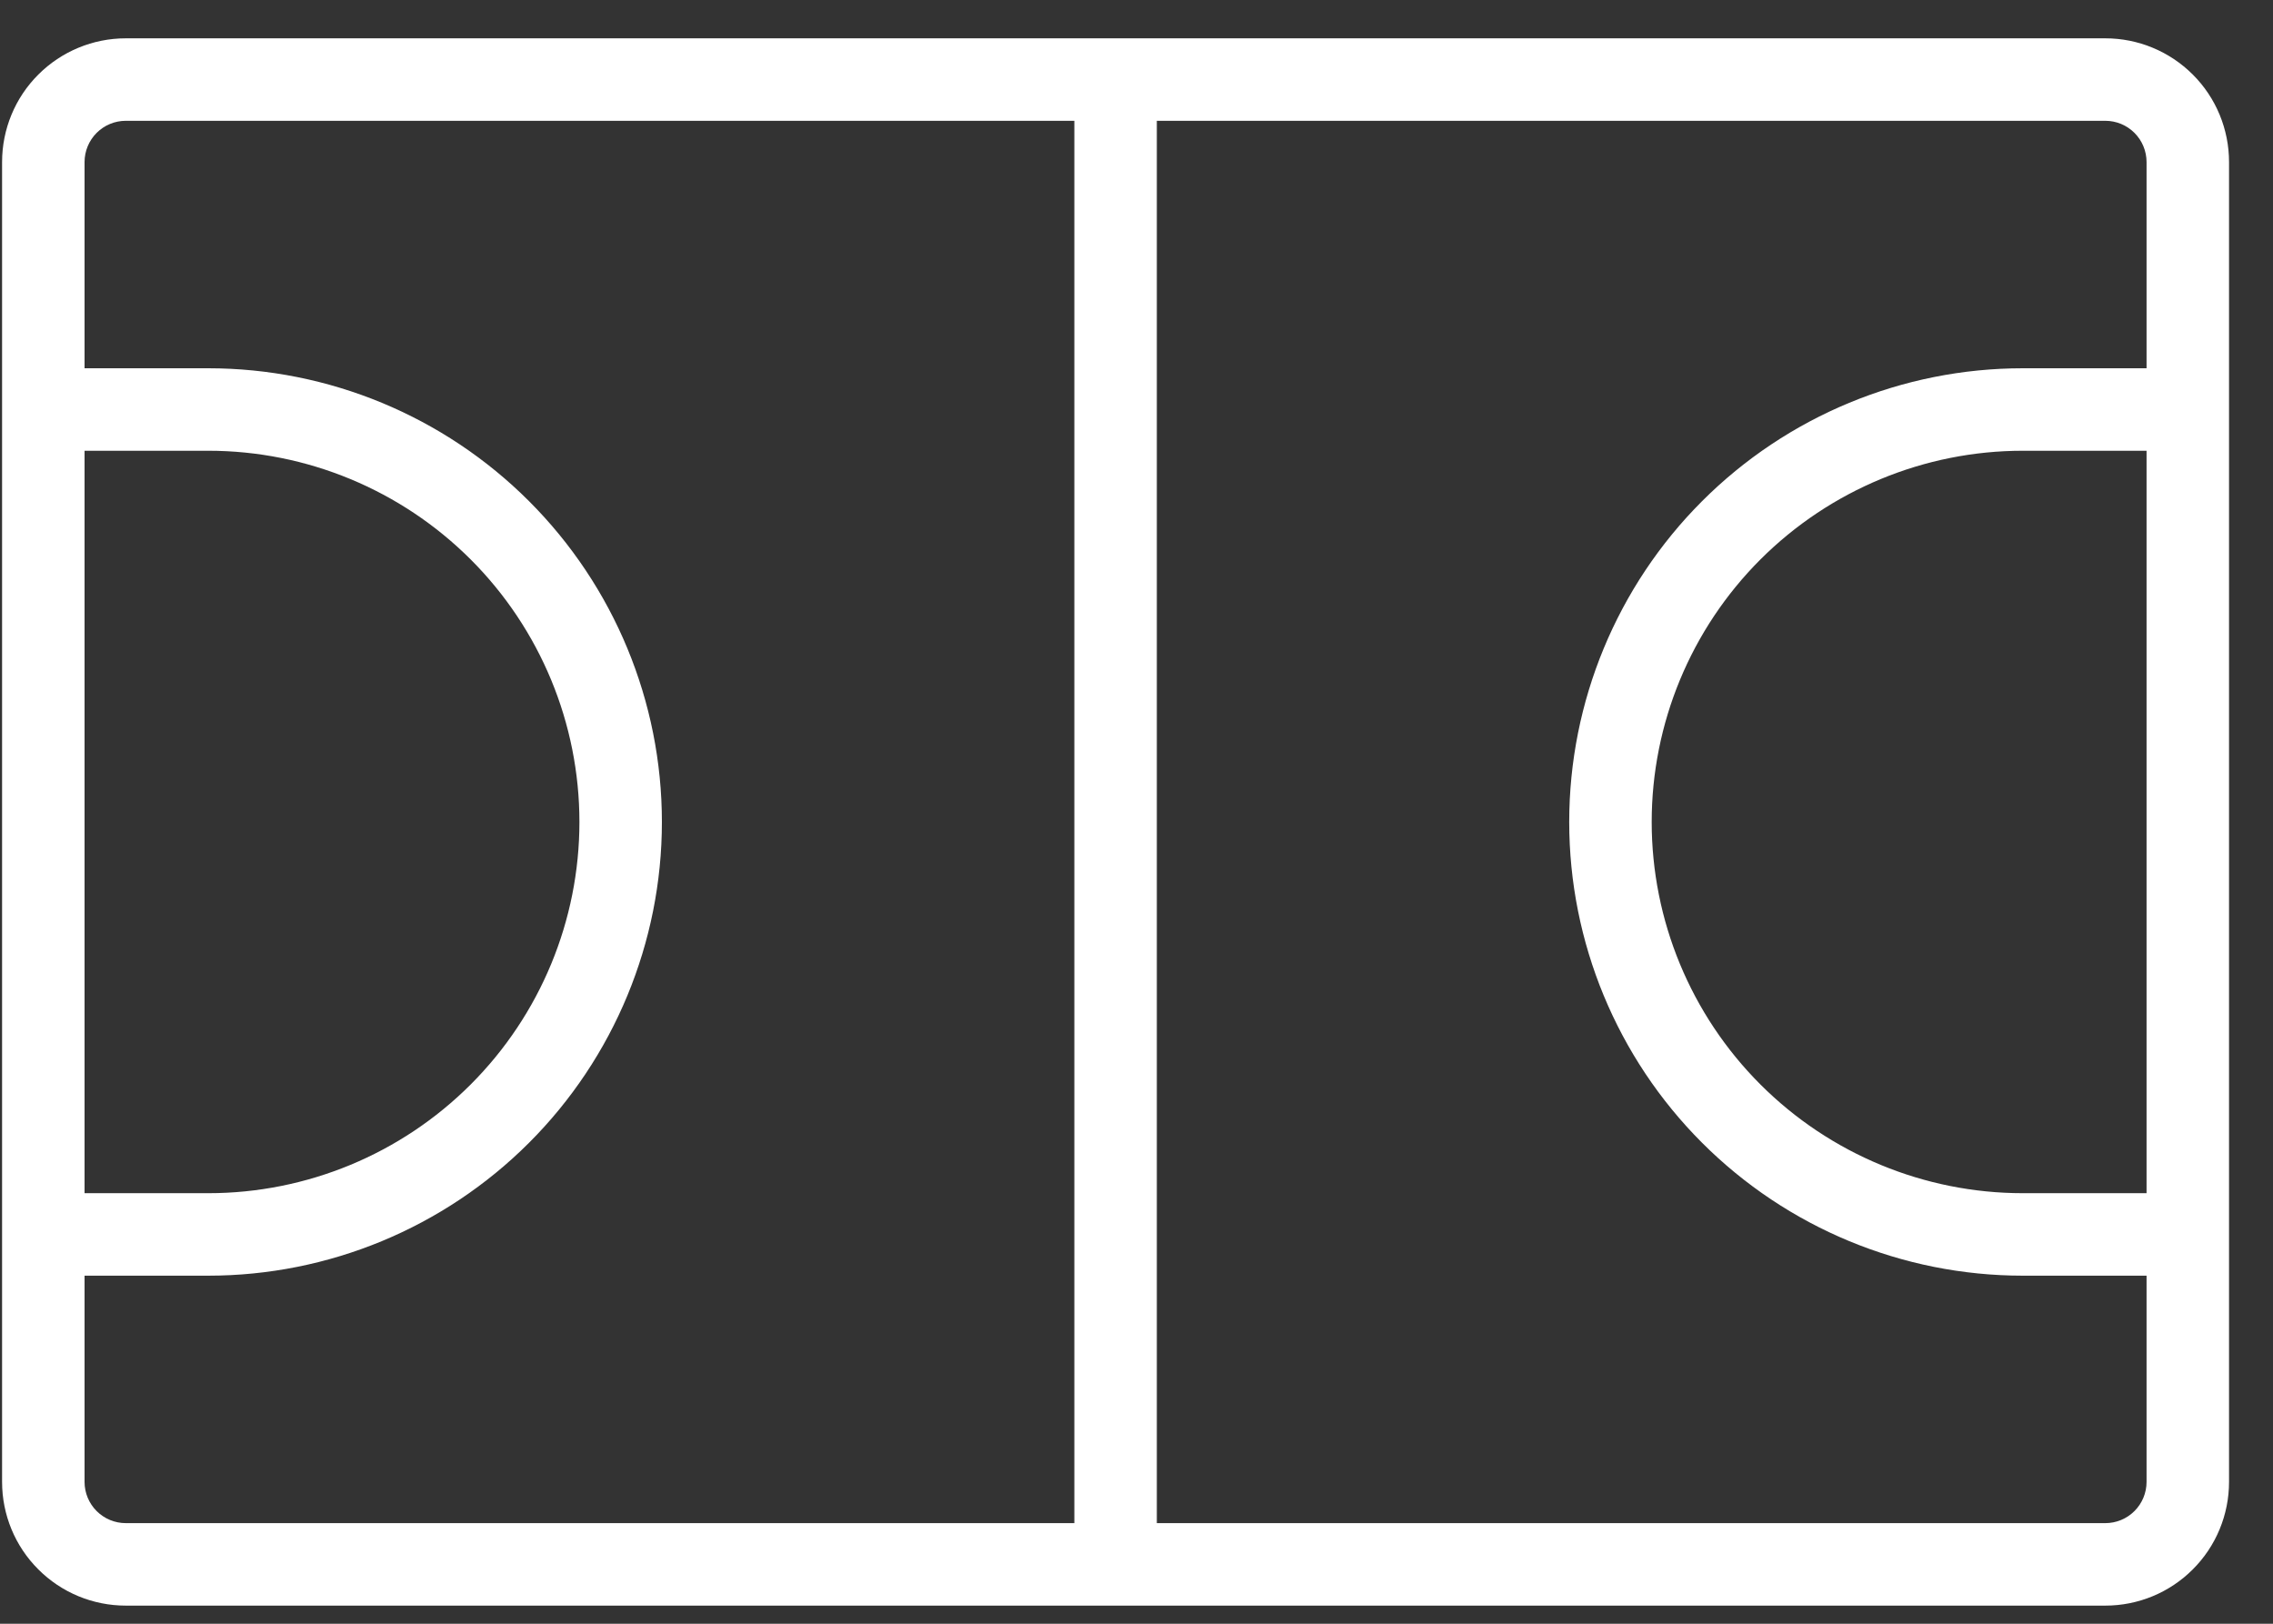 <svg xmlns="http://www.w3.org/2000/svg" width="35" height="25" viewBox="0 0 35 25" fill="none"><rect x="0" y="0" width="35" height="25" fill="#333333" stroke="none"/><path d="M32.418 0.59H1.937C1.431 0.59 0.947 0.791 0.59 1.148C0.232 1.505 0.032 1.99 0.032 2.495V22.816C0.032 23.322 0.232 23.806 0.59 24.163C0.947 24.521 1.431 24.721 1.937 24.721H32.418C32.924 24.721 33.408 24.521 33.765 24.163C34.123 23.806 34.323 23.322 34.323 22.816V2.495C34.323 1.99 34.123 1.505 33.765 1.148C33.408 0.791 32.924 0.59 32.418 0.59ZM33.053 18.371H31.148C29.633 18.371 28.179 17.769 27.107 16.697C26.035 15.625 25.433 14.171 25.433 12.656C25.433 11.14 26.035 9.686 27.107 8.614C28.179 7.543 29.633 6.94 31.148 6.94H33.053V18.371ZM1.302 6.94H3.207C4.723 6.94 6.176 7.543 7.248 8.614C8.32 9.686 8.922 11.14 8.922 12.656C8.922 14.171 8.32 15.625 7.248 16.697C6.176 17.769 4.723 18.371 3.207 18.371H1.302V6.94ZM1.302 22.816V19.641H3.207C5.059 19.641 6.836 18.905 8.146 17.595C9.456 16.285 10.192 14.508 10.192 12.656C10.192 10.803 9.456 9.026 8.146 7.716C6.836 6.406 5.059 5.67 3.207 5.67H1.302V2.495C1.302 2.327 1.369 2.165 1.488 2.046C1.607 1.927 1.768 1.86 1.937 1.86H16.543V23.451H1.937C1.768 23.451 1.607 23.384 1.488 23.265C1.369 23.146 1.302 22.985 1.302 22.816ZM32.418 23.451H17.813V1.86H32.418C32.587 1.86 32.748 1.927 32.867 2.046C32.986 2.165 33.053 2.327 33.053 2.495V5.67H31.148C29.296 5.67 27.519 6.406 26.209 7.716C24.899 9.026 24.163 10.803 24.163 12.656C24.163 14.508 24.899 16.285 26.209 17.595C27.519 18.905 29.296 19.641 31.148 19.641H33.053V22.816C33.053 22.985 32.986 23.146 32.867 23.265C32.748 23.384 32.587 23.451 32.418 23.451Z" fill="white"></path></svg>